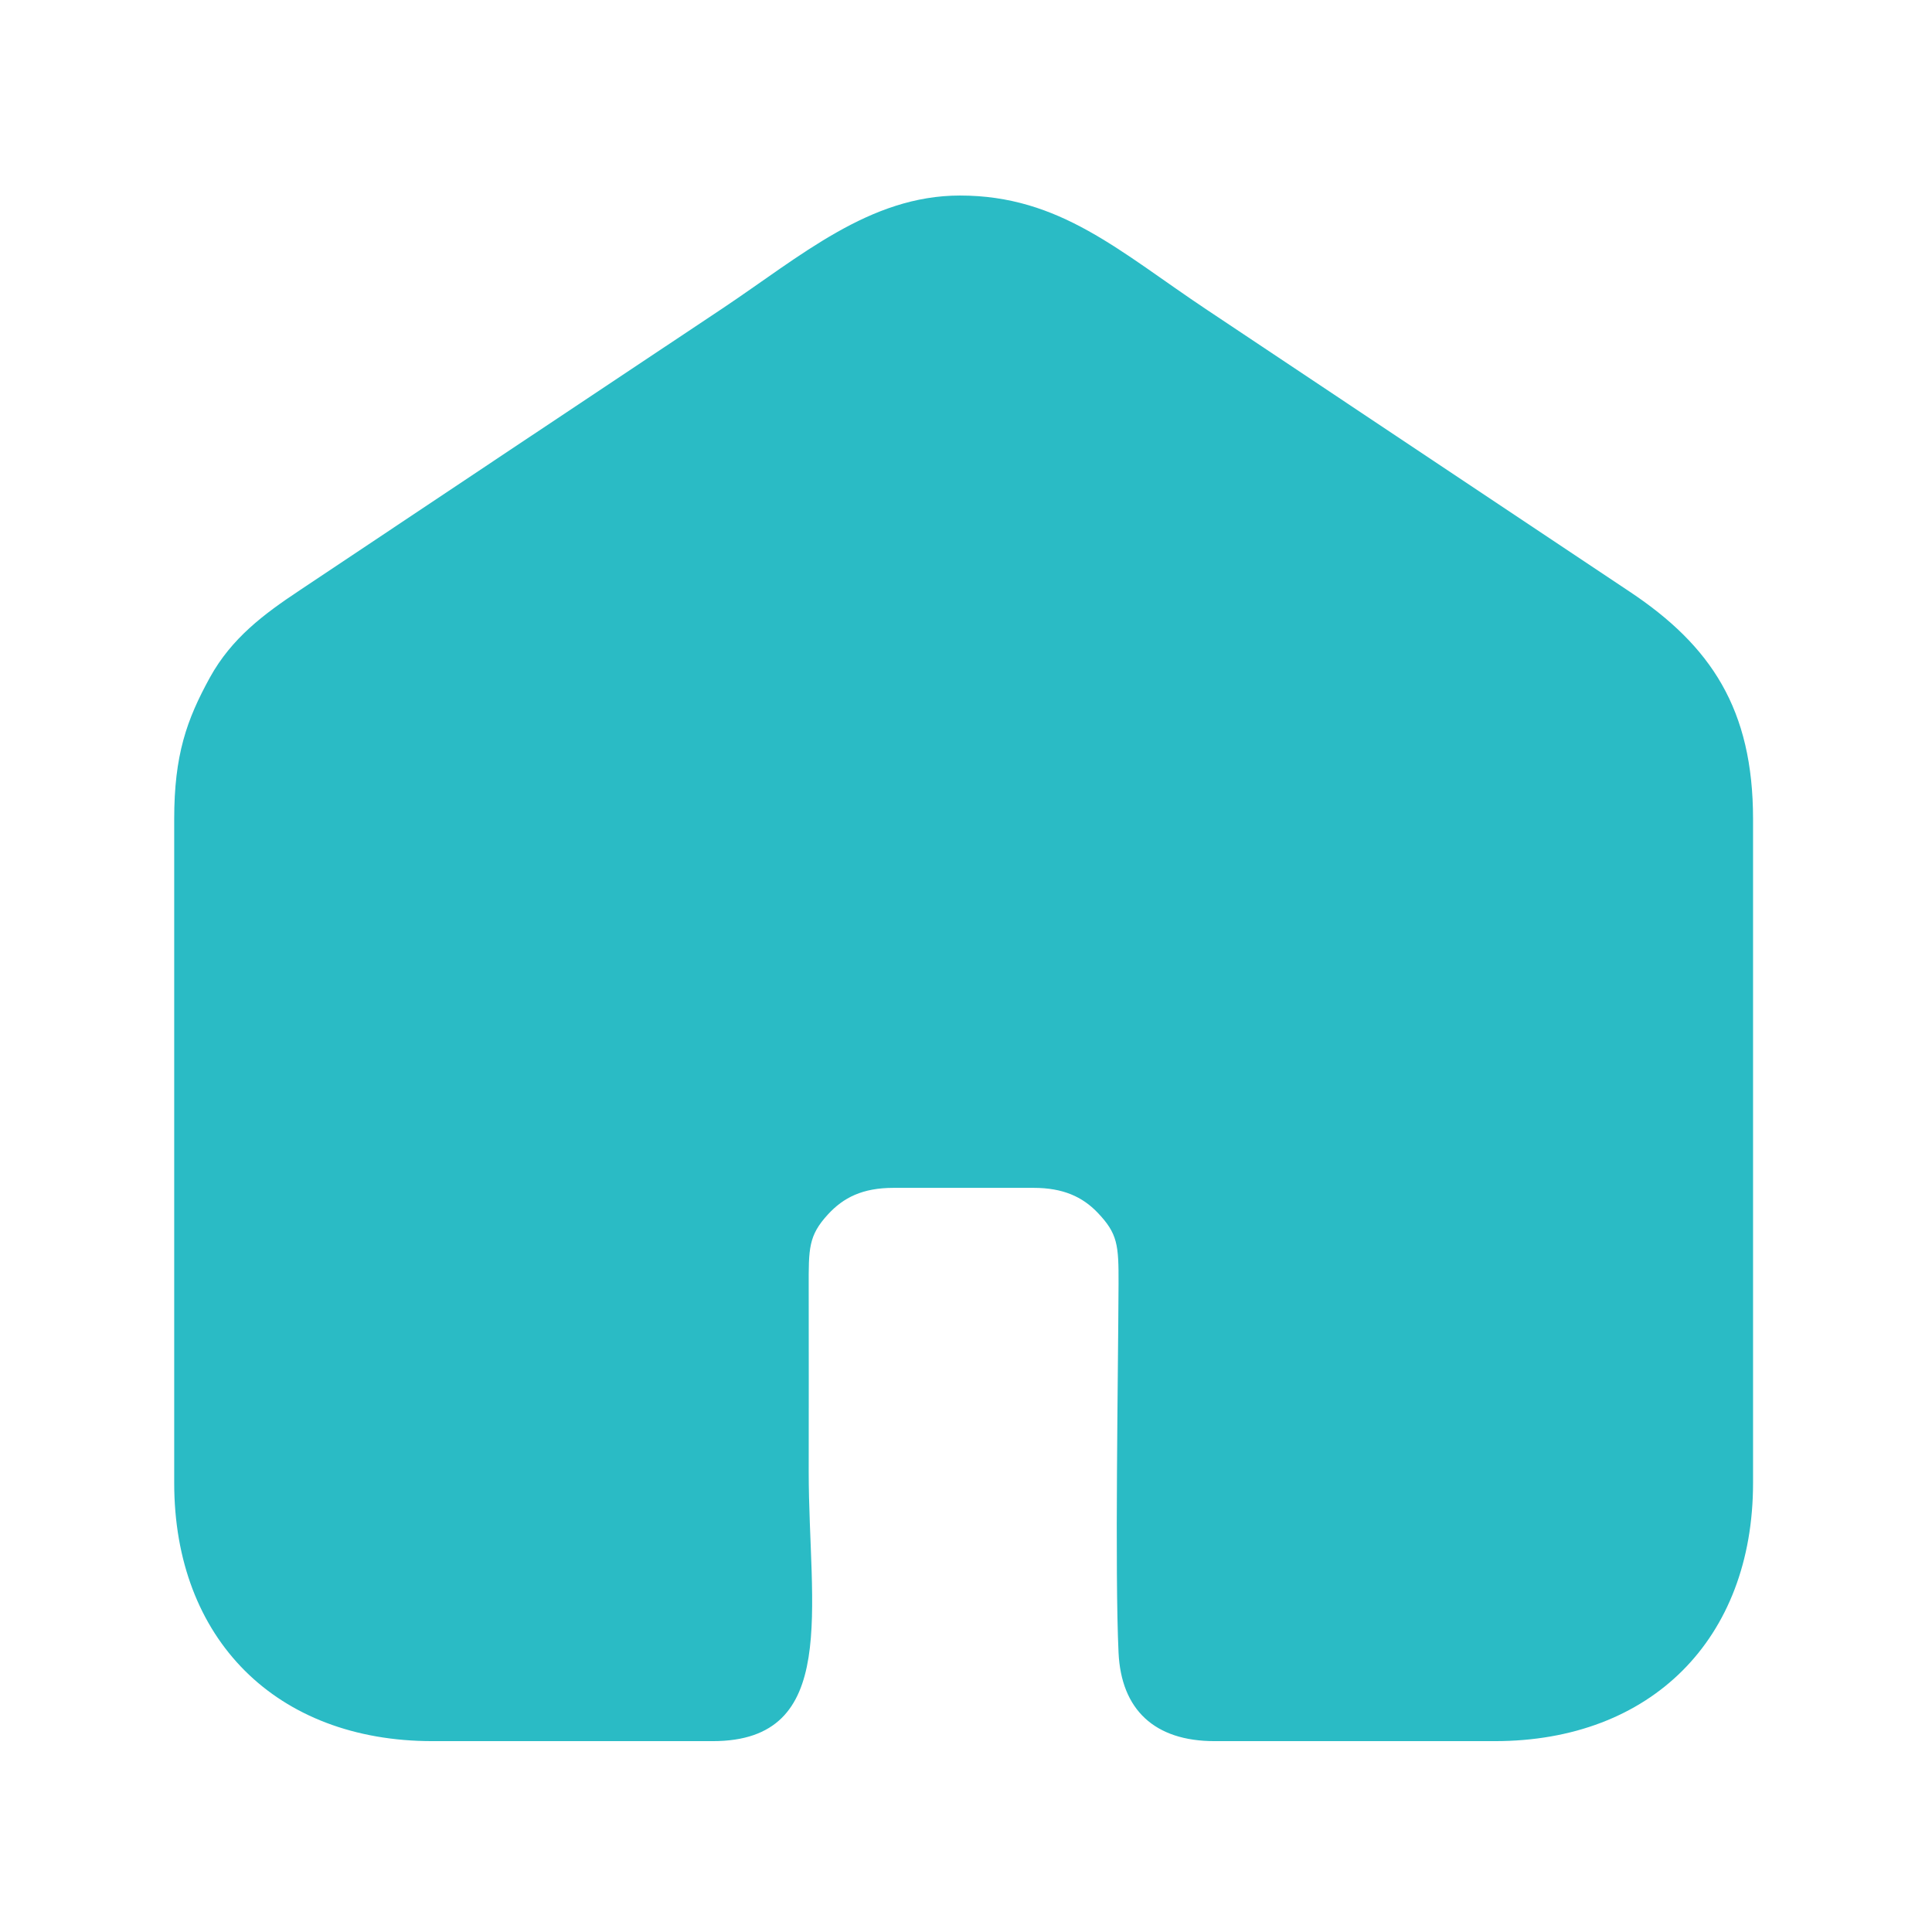 <svg width="24" height="24" viewBox="0 0 24 24" fill="none" xmlns="http://www.w3.org/2000/svg">
<path fill-rule="evenodd" clip-rule="evenodd" d="M2.164 10.174V18.422C2.164 20.362 3.432 21.629 5.372 21.629H8.854C10.438 21.629 10.046 19.971 10.046 18.284C10.046 17.52 10.048 16.757 10.046 15.993C10.045 15.51 10.042 15.35 10.285 15.086C10.477 14.877 10.714 14.756 11.1 14.756H12.841C13.205 14.756 13.446 14.867 13.634 15.063C13.884 15.324 13.897 15.463 13.895 15.947C13.89 17.094 13.848 19.525 13.895 20.53C13.928 21.239 14.343 21.629 15.087 21.629H18.569C20.509 21.629 21.777 20.362 21.777 18.422V10.174C21.777 8.81 21.255 8.023 20.246 7.351L14.995 3.85C13.908 3.126 13.169 2.429 11.925 2.429C10.8 2.429 9.945 3.184 8.974 3.832C8.079 4.428 7.217 5.003 6.334 5.591C5.464 6.172 4.593 6.752 3.723 7.333C3.277 7.629 2.878 7.926 2.607 8.417C2.318 8.943 2.164 9.38 2.164 10.174Z" fill="#2ABBC5"/>
</svg>
